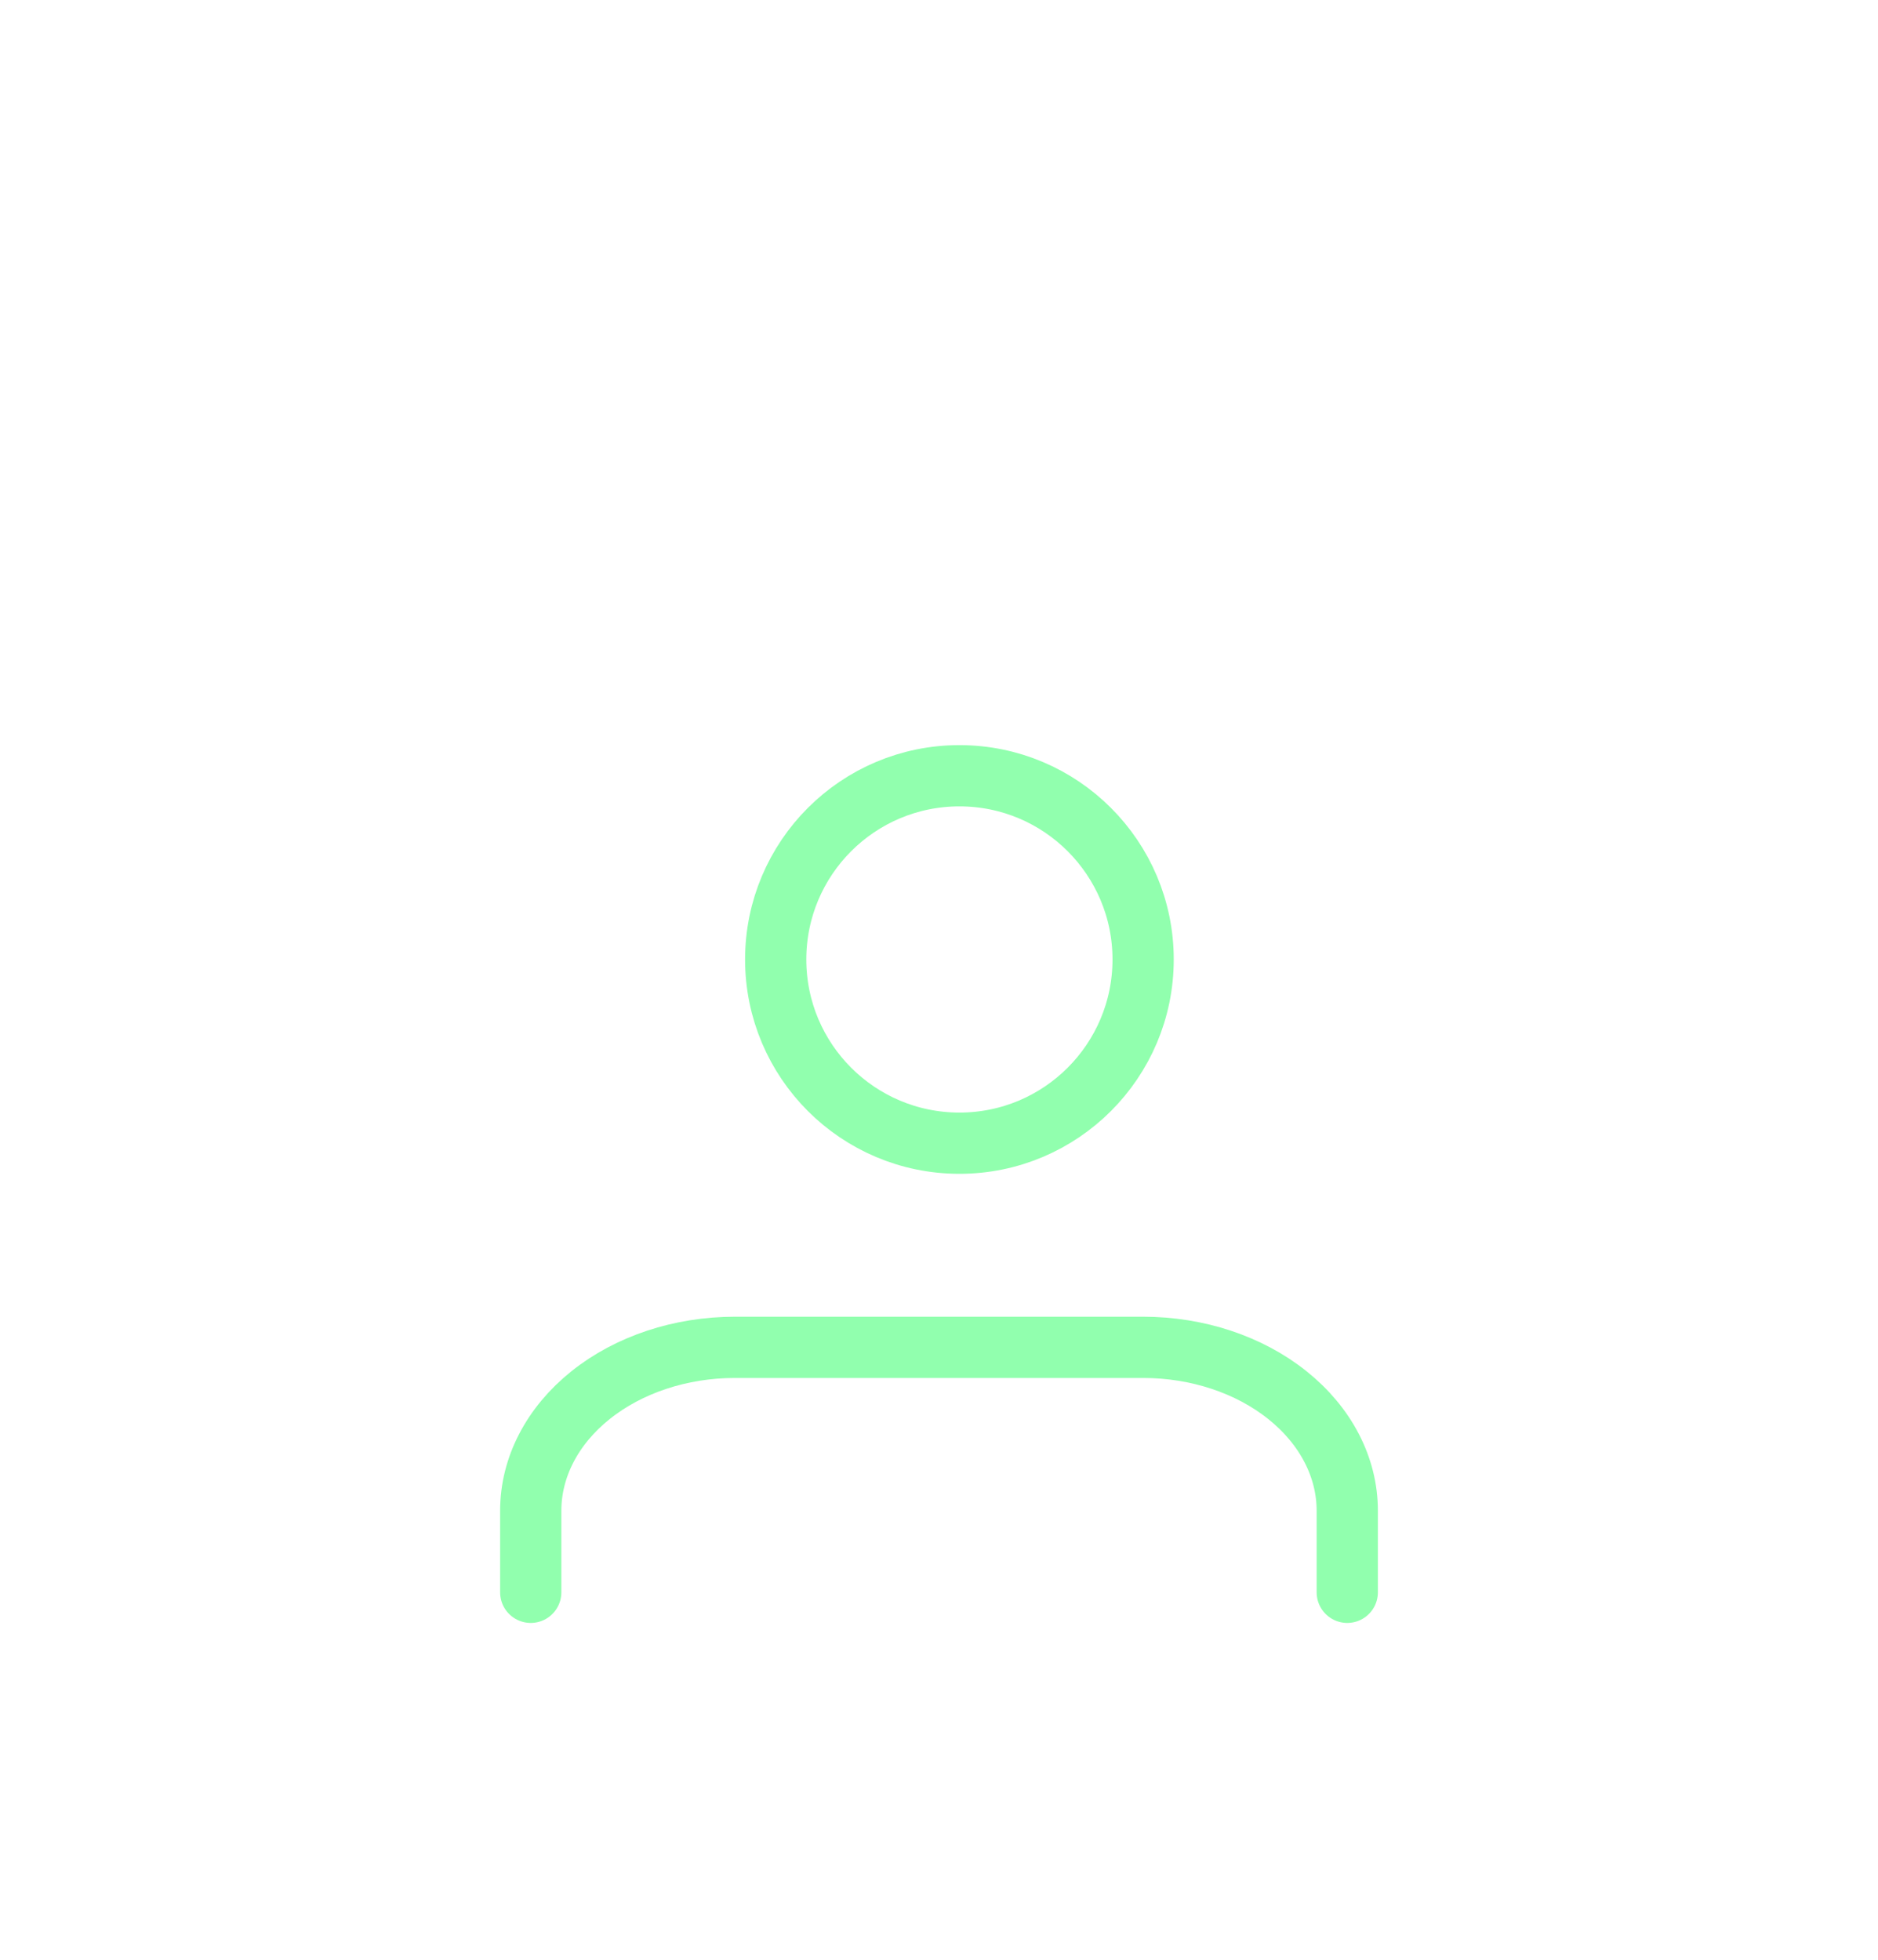 <svg width="46" height="48" viewBox="0 0 46 48" fill="none" xmlns="http://www.w3.org/2000/svg">
<g filter="url(#filter0_dd_1_84)">
<path d="M33 25V23C33 21.939 32.473 20.922 31.535 20.172C30.598 19.421 29.326 19 28 19H18C16.674 19 15.402 19.421 14.464 20.172C13.527 20.922 13 21.939 13 23V25" stroke="#91FFAE" stroke-width="1.5" stroke-linecap="round" stroke-linejoin="round"/>
<path d="M23.5 14C25.985 14 28 11.985 28 9.5C28 7.015 25.985 5 23.5 5C21.015 5 19 7.015 19 9.5C19 11.985 21.015 14 23.5 14Z" stroke="#91FFAE" stroke-width="1.5" stroke-linecap="round" stroke-linejoin="round"/>
</g>
<defs>
<filter id="filter0_dd_1_84" x="-4" y="-2" width="54" height="54" filterUnits="userSpaceOnUse" color-interpolation-filters="sRGB">
<feFlood flood-opacity="0" result="BackgroundImageFix"/>
<feColorMatrix in="SourceAlpha" type="matrix" values="0 0 0 0 0 0 0 0 0 0 0 0 0 0 0 0 0 0 127 0" result="hardAlpha"/>
<feMorphology radius="4" operator="erode" in="SourceAlpha" result="effect1_dropShadow_1_84"/>
<feOffset dy="4"/>
<feGaussianBlur stdDeviation="3"/>
<feColorMatrix type="matrix" values="0 0 0 0 0.741 0 0 0 0 0.604 0 0 0 0 0.973 0 0 0 0.16 0"/>
<feBlend mode="normal" in2="BackgroundImageFix" result="effect1_dropShadow_1_84"/>
<feColorMatrix in="SourceAlpha" type="matrix" values="0 0 0 0 0 0 0 0 0 0 0 0 0 0 0 0 0 0 127 0" result="hardAlpha"/>
<feMorphology radius="3" operator="erode" in="SourceAlpha" result="effect2_dropShadow_1_84"/>
<feOffset dy="10"/>
<feGaussianBlur stdDeviation="7.5"/>
<feColorMatrix type="matrix" values="0 0 0 0 0.741 0 0 0 0 0.604 0 0 0 0 0.973 0 0 0 0.16 0"/>
<feBlend mode="normal" in2="effect1_dropShadow_1_84" result="effect2_dropShadow_1_84"/>
<feBlend mode="normal" in="SourceGraphic" in2="effect2_dropShadow_1_84" result="shape"/>
</filter>
</defs>
</svg>
